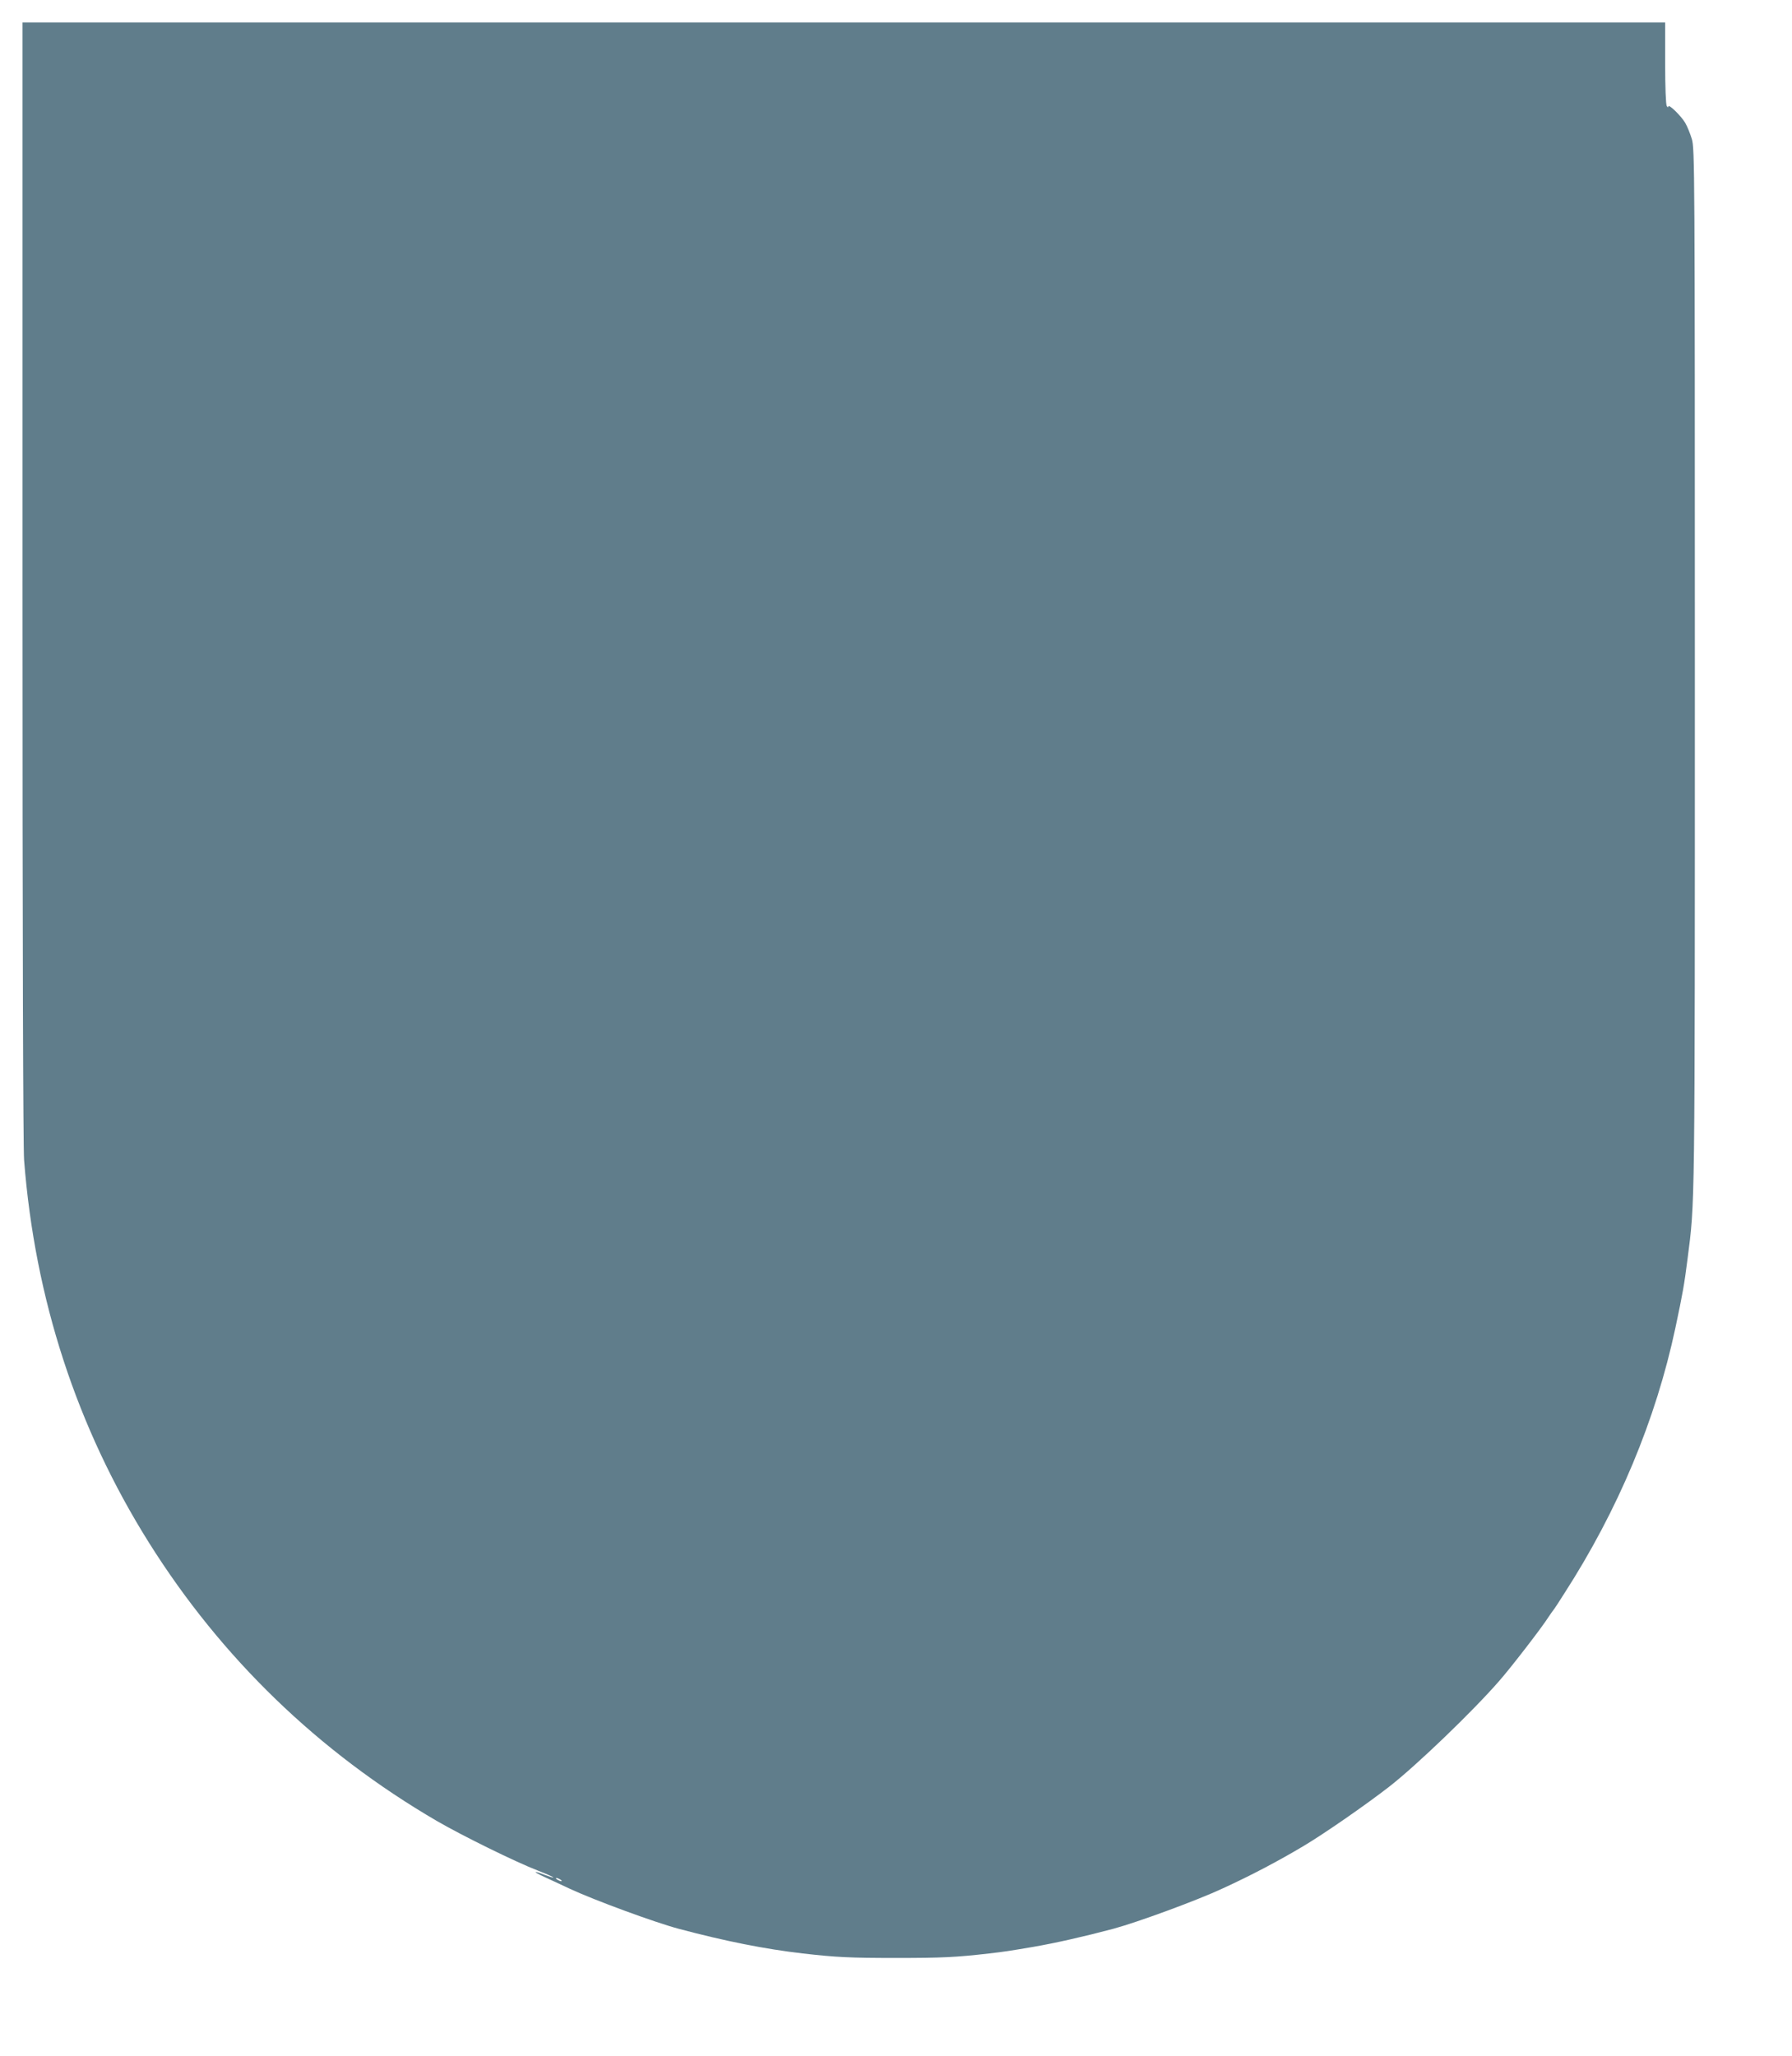 <?xml version="1.0" standalone="no"?>
<!DOCTYPE svg PUBLIC "-//W3C//DTD SVG 20010904//EN"
 "http://www.w3.org/TR/2001/REC-SVG-20010904/DTD/svg10.dtd">
<svg version="1.0" xmlns="http://www.w3.org/2000/svg"
 width="1116pt" height="1280pt" viewBox="0 0 1116 1280"
 preserveAspectRatio="xMidYMid meet">
<g transform="translate(0,1280) scale(0.1,-0.1)"
fill="#607d8b" stroke="none">
<path d="M140 9187 c0 -2295 4 -3519 10 -3608 67 -865 329 -1668 779 -2384
450 -716 1055 -1301 1791 -1730 155 -90 489 -255 632 -310 54 -21 96 -40 94
-42 -2 -2 -27 6 -56 17 -74 29 -72 19 3 -15 34 -16 105 -48 157 -73 153 -71
526 -208 675 -248 293 -78 540 -127 775 -154 207 -24 296 -28 580 -28 284 0
373 4 580 28 89 10 128 16 275 41 138 24 308 62 500 113 151 41 522 177 680
251 181 83 347 171 500 262 130 77 392 259 535 370 169 131 524 472 688 661
76 87 265 332 306 397 11 16 23 34 28 40 5 5 36 52 68 103 337 522 572 1084
694 1657 46 217 55 268 75 425 47 366 46 249 46 3675 0 3126 -1 3242 -19 3300
-10 33 -28 78 -41 100 -25 43 -105 121 -105 102 0 -7 -4 -6 -10 3 -6 9 -10
122 -10 268 l0 252 -5115 0 -5115 0 0 -3473z m3350 -8087 c8 -5 11 -10 5 -10
-5 0 -17 5 -25 10 -8 5 -10 10 -5 10 6 0 17 -5 25 -10z"/>
</g>
</svg>
